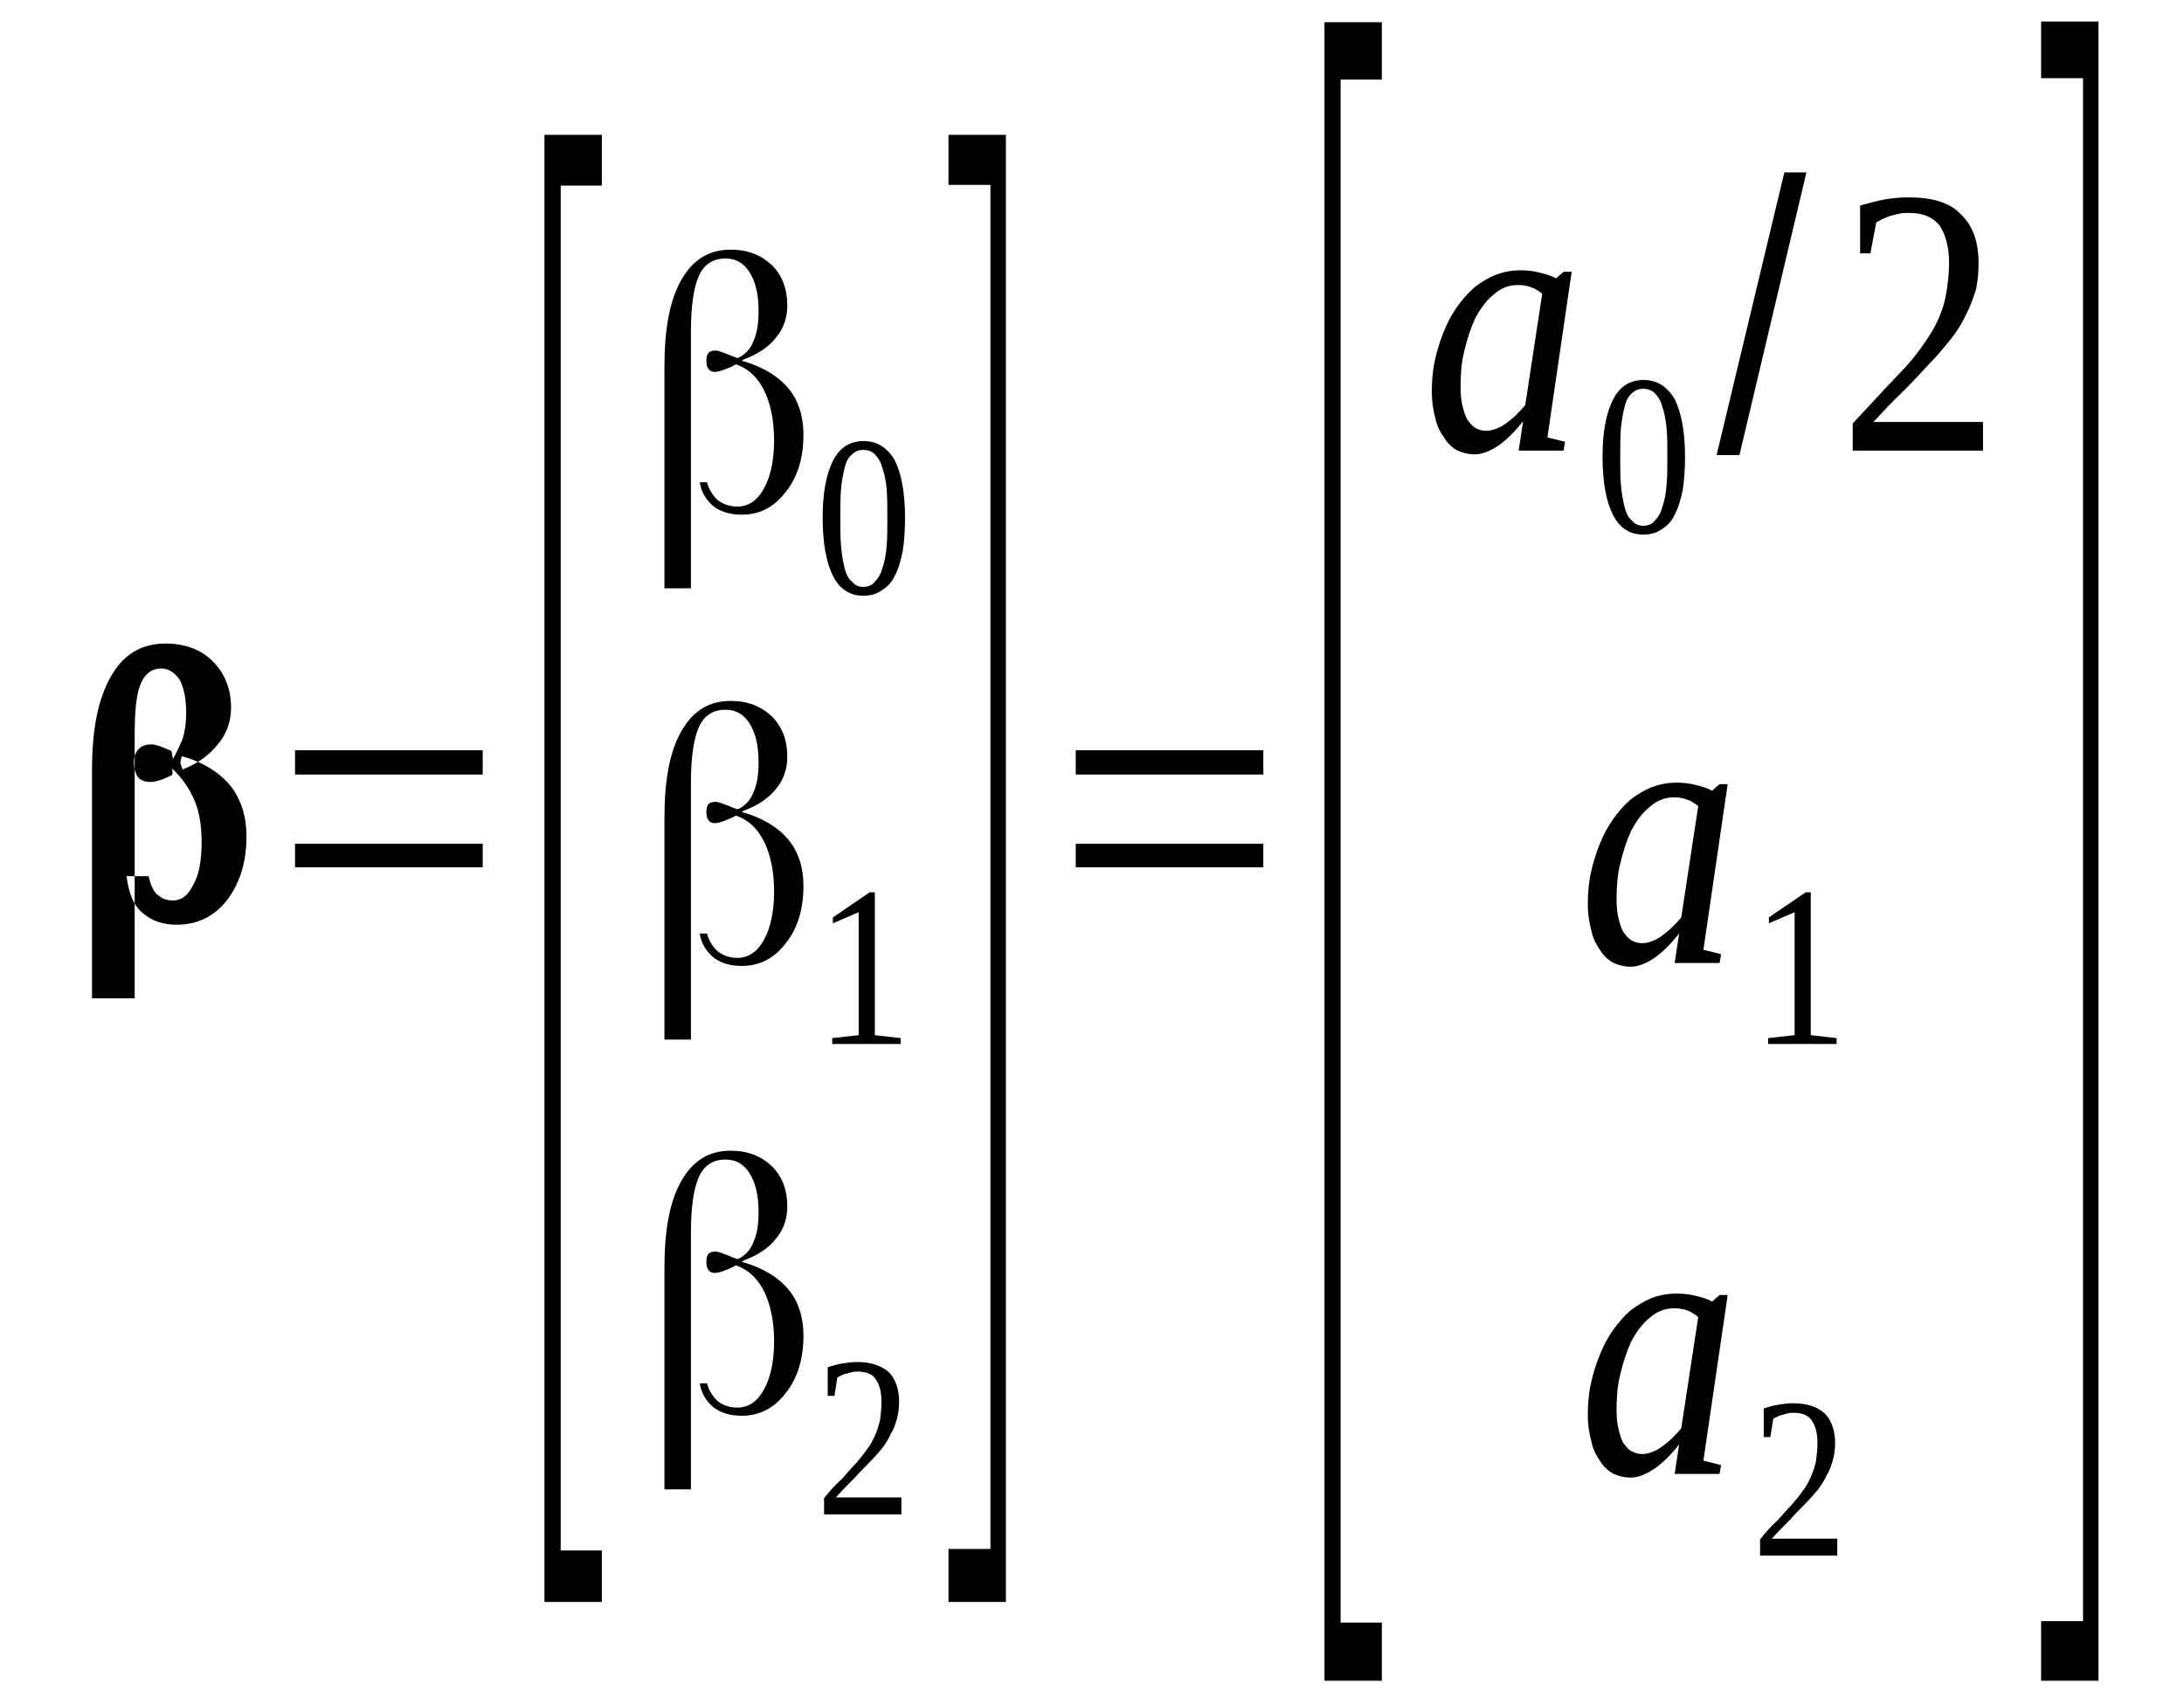 <?xml version='1.0' encoding='UTF-8'?>
<!-- This file was generated by dvisvgm 1.15.1 -->
<svg height='65pt' version='1.1' viewBox='0 -65 84 65' width='84pt' xmlns='http://www.w3.org/2000/svg' xmlns:xlink='http://www.w3.org/1999/xlink'>
<defs>
<clipPath id='clip1'>
<path clip-rule='evenodd' d='M0 -64.996H83.965V-0.027H0V-64.996'/>
</clipPath>
</defs>
<g id='page1'>
<g>
<path clip-path='url(#clip1)' d='M5.715 -31.293C5.801 -30.926 5.914 -30.672 6.086 -30.559C6.254 -30.414 6.426 -30.359 6.652 -30.359C6.961 -30.359 7.215 -30.527 7.414 -30.926C7.641 -31.293 7.754 -31.859 7.754 -32.598C7.754 -33.332 7.641 -33.898 7.414 -34.352C7.215 -34.777 6.934 -35.145 6.594 -35.457C6.594 -35.457 6.594 -35.371 6.594 -35.203V-35.484C6.652 -35.316 6.652 -35.203 6.594 -35.172C6.254 -35.004 6 -34.918 5.773 -34.918C5.574 -34.918 5.406 -34.977 5.293 -35.117C5.207 -35.258 5.152 -35.457 5.152 -35.656C5.152 -35.883 5.207 -36.051 5.32 -36.164C5.434 -36.305 5.602 -36.363 5.828 -36.363C5.973 -36.363 6.227 -36.277 6.594 -36.109L6.652 -35.797V-35.797C6.793 -36.051 6.906 -36.305 7.02 -36.562C7.102 -36.816 7.16 -37.156 7.16 -37.582C7.16 -38.117 7.074 -38.543 6.906 -38.855C6.707 -39.137 6.48 -39.281 6.199 -39.281C5.859 -39.281 5.602 -39.109 5.434 -38.742C5.266 -38.402 5.18 -37.75 5.18 -36.789V-26.594H3.539V-35.398C3.539 -36.902 3.766 -38.09 4.246 -38.941C4.727 -39.816 5.434 -40.242 6.367 -40.242C7.102 -40.242 7.727 -40.016 8.18 -39.562C8.633 -39.109 8.887 -38.516 8.887 -37.777C8.887 -37.242 8.715 -36.758 8.375 -36.363C8.066 -35.965 7.613 -35.625 7.02 -35.398L6.934 -35.656L6.988 -35.91C7.812 -35.684 8.434 -35.285 8.859 -34.777C9.281 -34.238 9.48 -33.586 9.48 -32.824C9.48 -31.832 9.227 -31.039 8.746 -30.387C8.234 -29.734 7.586 -29.426 6.793 -29.426C6.281 -29.426 5.859 -29.566 5.52 -29.848C5.152 -30.133 4.953 -30.613 4.867 -31.293H5.715Z' fill-rule='evenodd'/>
<path clip-path='url(#clip1)' d='M11.348 -31.633V-32.539H18.566V-31.633H11.348ZM11.348 -35.203V-36.137H18.566V-35.203H11.348Z' fill-rule='evenodd'/>
<path clip-path='url(#clip1)' d='M20.941 -3.371V-59.813H23.148V-57.86H21.566V-5.352H23.148V-3.371H20.941Z' fill-rule='evenodd'/>
<path clip-path='url(#clip1)' d='M27.195 -46.446C27.254 -46.192 27.395 -45.965 27.594 -45.766C27.82 -45.594 28.074 -45.512 28.355 -45.512C28.781 -45.512 29.121 -45.739 29.375 -46.192C29.629 -46.645 29.773 -47.266 29.773 -48.059C29.773 -48.852 29.629 -49.477 29.402 -49.957C29.148 -50.465 28.809 -50.805 28.328 -50.977C28.328 -50.977 28.328 -50.977 28.301 -50.977V-50.977C28.273 -50.977 28.242 -50.949 28.188 -50.918C27.875 -50.778 27.648 -50.692 27.48 -50.692C27.395 -50.692 27.309 -50.723 27.254 -50.805C27.195 -50.864 27.168 -50.977 27.168 -51.117C27.168 -51.258 27.195 -51.371 27.254 -51.43C27.309 -51.485 27.395 -51.516 27.535 -51.516C27.621 -51.516 27.848 -51.43 28.188 -51.289L28.355 -51.231H28.387C28.641 -51.344 28.867 -51.571 28.98 -51.883C29.121 -52.196 29.176 -52.563 29.176 -53.043C29.176 -53.668 29.062 -54.149 28.836 -54.516C28.609 -54.883 28.301 -55.055 27.902 -55.055C27.422 -55.055 27.082 -54.828 26.887 -54.403C26.688 -53.977 26.574 -53.242 26.574 -52.25V-42.367H25.555V-50.864C25.555 -52.336 25.754 -53.442 26.207 -54.235C26.66 -55.028 27.281 -55.395 28.102 -55.395C28.754 -55.395 29.262 -55.196 29.688 -54.801C30.082 -54.403 30.281 -53.895 30.281 -53.242C30.281 -52.789 30.141 -52.364 29.855 -52.024C29.574 -51.657 29.148 -51.371 28.609 -51.176L28.527 -51.117L28.641 -51.09C29.375 -50.864 29.941 -50.524 30.336 -50.043C30.707 -49.59 30.902 -48.992 30.902 -48.285C30.902 -47.379 30.676 -46.645 30.223 -46.078C29.773 -45.481 29.207 -45.2 28.527 -45.2C28.074 -45.2 27.707 -45.313 27.422 -45.539C27.141 -45.793 26.969 -46.078 26.914 -46.446H27.195Z' fill-rule='evenodd'/>
<path clip-path='url(#clip1)' d='M34.809 -45.086C34.809 -44.606 34.781 -44.18 34.723 -43.813C34.641 -43.414 34.555 -43.102 34.414 -42.848C34.301 -42.594 34.129 -42.422 33.902 -42.282C33.707 -42.141 33.48 -42.082 33.195 -42.082C32.688 -42.082 32.289 -42.34 32.035 -42.848C31.781 -43.36 31.641 -44.094 31.641 -45.086C31.641 -46.047 31.781 -46.758 32.035 -47.266C32.289 -47.778 32.688 -48.032 33.223 -48.032C33.734 -48.032 34.129 -47.778 34.414 -47.293C34.668 -46.785 34.809 -46.047 34.809 -45.086ZM34.129 -45.086C34.129 -45.481 34.129 -45.852 34.102 -46.192C34.074 -46.5 34.016 -46.785 33.934 -47.012C33.875 -47.239 33.762 -47.407 33.648 -47.52C33.535 -47.633 33.395 -47.692 33.195 -47.692C33.027 -47.692 32.883 -47.633 32.77 -47.52C32.629 -47.407 32.547 -47.239 32.488 -47.012C32.434 -46.785 32.375 -46.5 32.348 -46.192C32.32 -45.852 32.32 -45.481 32.32 -45.086C32.32 -44.66 32.32 -44.293 32.348 -43.981C32.375 -43.641 32.434 -43.36 32.488 -43.133C32.547 -42.907 32.629 -42.735 32.77 -42.621C32.883 -42.481 33.027 -42.422 33.195 -42.422C33.395 -42.422 33.535 -42.481 33.648 -42.621C33.762 -42.735 33.875 -42.907 33.934 -43.133C34.016 -43.36 34.074 -43.641 34.102 -43.981C34.129 -44.293 34.129 -44.66 34.129 -45.086Z' fill-rule='evenodd'/>
<path clip-path='url(#clip1)' d='M27.195 -29.086C27.254 -28.828 27.395 -28.602 27.594 -28.407C27.82 -28.235 28.074 -28.149 28.355 -28.149C28.781 -28.149 29.121 -28.375 29.375 -28.828C29.629 -29.282 29.773 -29.907 29.773 -30.7C29.773 -31.492 29.629 -32.114 29.402 -32.598C29.148 -33.106 28.809 -33.446 28.328 -33.617C28.328 -33.617 28.328 -33.617 28.301 -33.617V-33.617C28.273 -33.617 28.242 -33.586 28.188 -33.559C27.875 -33.418 27.648 -33.332 27.48 -33.332C27.395 -33.332 27.309 -33.36 27.254 -33.446C27.195 -33.504 27.168 -33.617 27.168 -33.758C27.168 -33.899 27.195 -34.012 27.254 -34.071C27.309 -34.125 27.395 -34.153 27.535 -34.153C27.621 -34.153 27.848 -34.071 28.188 -33.926L28.355 -33.871H28.387C28.641 -33.985 28.867 -34.211 28.98 -34.524C29.121 -34.832 29.176 -35.203 29.176 -35.684C29.176 -36.305 29.062 -36.789 28.836 -37.157C28.609 -37.524 28.301 -37.696 27.902 -37.696C27.422 -37.696 27.082 -37.469 26.887 -37.043C26.688 -36.617 26.574 -35.883 26.574 -34.891V-25.008H25.555V-33.504C25.555 -34.977 25.754 -36.078 26.207 -36.871C26.66 -37.664 27.281 -38.035 28.102 -38.035C28.754 -38.035 29.262 -37.836 29.688 -37.438C30.082 -37.043 30.281 -36.532 30.281 -35.883C30.281 -35.43 30.141 -35.004 29.855 -34.664C29.574 -34.297 29.148 -34.012 28.609 -33.813L28.527 -33.758L28.641 -33.731C29.375 -33.504 29.941 -33.164 30.336 -32.68C30.707 -32.227 30.902 -31.633 30.902 -30.926C30.902 -30.02 30.676 -29.282 30.223 -28.715C29.773 -28.121 29.207 -27.84 28.527 -27.84C28.074 -27.84 27.707 -27.953 27.422 -28.18C27.141 -28.434 26.969 -28.715 26.914 -29.086H27.195Z' fill-rule='evenodd'/>
<path clip-path='url(#clip1)' d='M33.648 -25.176L34.641 -25.063V-24.836H32.008V-25.063L33.027 -25.176V-29.907L32.035 -29.481V-29.707L33.449 -30.672H33.648V-25.176Z' fill-rule='evenodd'/>
<path clip-path='url(#clip1)' d='M27.195 -11.781C27.254 -11.528 27.395 -11.301 27.594 -11.102C27.82 -10.93 28.074 -10.848 28.355 -10.848C28.781 -10.848 29.121 -11.075 29.375 -11.528C29.629 -11.981 29.773 -12.602 29.773 -13.395C29.773 -14.188 29.629 -14.813 29.402 -15.293C29.148 -15.801 28.809 -16.141 28.328 -16.313C28.328 -16.313 28.328 -16.313 28.301 -16.313V-16.313C28.273 -16.313 28.242 -16.285 28.188 -16.254C27.875 -16.113 27.648 -16.028 27.48 -16.028C27.395 -16.028 27.309 -16.059 27.254 -16.141C27.195 -16.199 27.168 -16.313 27.168 -16.453C27.168 -16.594 27.195 -16.707 27.254 -16.766C27.309 -16.821 27.395 -16.852 27.535 -16.852C27.621 -16.852 27.848 -16.766 28.188 -16.625L28.355 -16.567H28.387C28.641 -16.68 28.867 -16.907 28.98 -17.219C29.121 -17.532 29.176 -17.899 29.176 -18.379C29.176 -19.004 29.062 -19.485 28.836 -19.852C28.609 -20.219 28.301 -20.391 27.902 -20.391C27.422 -20.391 27.082 -20.164 26.887 -19.738C26.688 -19.313 26.574 -18.578 26.574 -17.586V-7.703H25.555V-16.199C25.555 -17.672 25.754 -18.778 26.207 -19.57C26.66 -20.363 27.281 -20.731 28.102 -20.731C28.754 -20.731 29.262 -20.532 29.688 -20.137C30.082 -19.738 30.281 -19.231 30.281 -18.578C30.281 -18.125 30.141 -17.7 29.855 -17.36C29.574 -16.992 29.148 -16.707 28.609 -16.512L28.527 -16.453L28.641 -16.426C29.375 -16.199 29.941 -15.86 30.336 -15.379C30.707 -14.926 30.902 -14.328 30.902 -13.621C30.902 -12.715 30.676 -11.981 30.223 -11.414C29.773 -10.817 29.207 -10.535 28.527 -10.535C28.074 -10.535 27.707 -10.649 27.422 -10.875C27.141 -11.129 26.969 -11.414 26.914 -11.781H27.195Z' fill-rule='evenodd'/>
<path clip-path='url(#clip1)' d='M34.668 -6.739H31.695V-7.364C31.922 -7.645 32.148 -7.903 32.375 -8.098C32.574 -8.324 32.742 -8.524 32.914 -8.696C33.082 -8.891 33.223 -9.063 33.336 -9.231C33.48 -9.403 33.562 -9.571 33.648 -9.77C33.734 -9.942 33.789 -10.137 33.848 -10.364C33.875 -10.563 33.902 -10.817 33.902 -11.075C33.902 -11.469 33.82 -11.754 33.676 -11.95C33.535 -12.149 33.309 -12.235 32.969 -12.235C32.914 -12.235 32.828 -12.235 32.77 -12.207C32.688 -12.207 32.629 -12.176 32.547 -12.149C32.488 -12.149 32.434 -12.121 32.375 -12.094C32.32 -12.063 32.262 -12.035 32.207 -12.008L32.094 -11.301H31.836V-12.403C32.035 -12.461 32.207 -12.516 32.402 -12.547C32.574 -12.575 32.77 -12.602 32.969 -12.602C33.508 -12.602 33.902 -12.461 34.188 -12.207C34.441 -11.95 34.582 -11.555 34.582 -11.075C34.582 -10.848 34.555 -10.621 34.496 -10.422C34.441 -10.223 34.383 -10.024 34.27 -9.856C34.188 -9.656 34.074 -9.489 33.934 -9.289C33.789 -9.117 33.621 -8.922 33.449 -8.75C33.254 -8.551 33.055 -8.356 32.855 -8.129C32.629 -7.903 32.402 -7.676 32.148 -7.391H34.668V-6.739Z' fill-rule='evenodd'/>
<path clip-path='url(#clip1)' d='M38.688 -3.371H36.48V-5.41H38.094V-57.887H36.48V-59.813H38.688V-3.371Z' fill-rule='evenodd'/>
<path clip-path='url(#clip1)' d='M41.375 -31.633V-32.539H48.59V-31.633H41.375ZM41.375 -35.203V-36.137H48.59V-35.203H41.375Z' fill-rule='evenodd'/>
<path clip-path='url(#clip1)' d='M50.941 -0.34V-64.145H53.148V-61.938H51.562V-2.578H53.148V-0.34H50.941Z' fill-rule='evenodd'/>
<path clip-path='url(#clip1)' d='M59.516 -48.172L60.195 -48.004L60.137 -47.664H58.41L58.582 -48.797C58.242 -48.371 57.93 -48.059 57.59 -47.832C57.277 -47.633 56.996 -47.52 56.715 -47.52C56.488 -47.52 56.262 -47.578 56.062 -47.664C55.863 -47.778 55.695 -47.918 55.555 -48.145C55.41 -48.344 55.27 -48.598 55.215 -48.879C55.129 -49.192 55.07 -49.532 55.07 -49.93C55.07 -50.325 55.102 -50.75 55.184 -51.117C55.27 -51.516 55.383 -51.883 55.523 -52.223C55.668 -52.59 55.836 -52.903 56.035 -53.184C56.23 -53.469 56.457 -53.723 56.715 -53.95C56.969 -54.149 57.25 -54.317 57.535 -54.43C57.844 -54.543 58.156 -54.602 58.469 -54.602C58.75 -54.602 58.977 -54.575 59.203 -54.516C59.43 -54.461 59.656 -54.403 59.855 -54.289C59.883 -54.317 59.883 -54.317 59.91 -54.348C59.91 -54.348 59.938 -54.348 59.938 -54.375C59.969 -54.375 59.969 -54.403 59.996 -54.43C60.051 -54.461 60.082 -54.489 60.137 -54.543H60.449L59.516 -48.172ZM59.316 -53.696C59.262 -53.75 59.176 -53.809 59.117 -53.836C59.035 -53.895 58.977 -53.922 58.891 -53.95C58.809 -53.977 58.723 -54.008 58.664 -54.008C58.582 -54.035 58.469 -54.035 58.383 -54.035C58.043 -54.035 57.73 -53.922 57.449 -53.668C57.164 -53.442 56.941 -53.129 56.742 -52.762C56.57 -52.391 56.43 -51.969 56.316 -51.485C56.203 -51.032 56.176 -50.578 56.176 -50.098C56.176 -49.817 56.203 -49.559 56.262 -49.332C56.316 -49.137 56.375 -48.938 56.457 -48.825C56.57 -48.684 56.656 -48.571 56.797 -48.512C56.91 -48.457 57.023 -48.426 57.164 -48.426C57.309 -48.426 57.422 -48.457 57.562 -48.512C57.703 -48.571 57.816 -48.625 57.957 -48.739C58.07 -48.825 58.215 -48.938 58.328 -49.051C58.441 -49.164 58.551 -49.278 58.664 -49.418L59.316 -53.696Z' fill-rule='evenodd'/>
<path clip-path='url(#clip1)' d='M64.809 -47.438C64.809 -46.953 64.777 -46.532 64.723 -46.16C64.637 -45.766 64.551 -45.453 64.41 -45.2C64.297 -44.946 64.129 -44.774 63.902 -44.633C63.703 -44.492 63.477 -44.434 63.195 -44.434C62.684 -44.434 62.289 -44.688 62.035 -45.2C61.777 -45.707 61.637 -46.446 61.637 -47.438C61.637 -48.399 61.777 -49.106 62.035 -49.617C62.289 -50.125 62.684 -50.383 63.223 -50.383C63.73 -50.383 64.129 -50.125 64.41 -49.645C64.664 -49.137 64.809 -48.399 64.809 -47.438ZM64.129 -47.438C64.129 -47.832 64.129 -48.2 64.098 -48.539C64.07 -48.852 64.016 -49.137 63.93 -49.364C63.875 -49.59 63.762 -49.758 63.648 -49.871C63.535 -49.985 63.391 -50.043 63.195 -50.043C63.023 -50.043 62.883 -49.985 62.77 -49.871C62.629 -49.758 62.543 -49.59 62.488 -49.364C62.43 -49.137 62.375 -48.852 62.344 -48.539C62.316 -48.2 62.316 -47.832 62.316 -47.438C62.316 -47.012 62.316 -46.645 62.344 -46.332C62.375 -45.992 62.43 -45.707 62.488 -45.481C62.543 -45.254 62.629 -45.086 62.77 -44.973C62.883 -44.832 63.023 -44.774 63.195 -44.774C63.391 -44.774 63.535 -44.832 63.648 -44.973C63.762 -45.086 63.875 -45.254 63.93 -45.481C64.016 -45.707 64.07 -45.992 64.098 -46.332C64.129 -46.645 64.129 -47.012 64.129 -47.438Z' fill-rule='evenodd'/>
<path clip-path='url(#clip1)' d='M66.023 -47.492L68.629 -58.367H69.477L66.902 -47.492H66.023Z' fill-rule='evenodd'/>
<path clip-path='url(#clip1)' d='M76.269 -47.664H71.258V-48.711C71.684 -49.164 72.051 -49.559 72.391 -49.93C72.731 -50.297 73.043 -50.61 73.324 -50.918C73.609 -51.231 73.836 -51.543 74.031 -51.825C74.231 -52.11 74.402 -52.391 74.543 -52.703C74.684 -53.016 74.797 -53.356 74.852 -53.696C74.91 -54.063 74.965 -54.461 74.965 -54.883C74.965 -55.508 74.824 -55.989 74.598 -56.328C74.344 -56.641 73.977 -56.809 73.41 -56.809C73.297 -56.809 73.184 -56.809 73.07 -56.782C72.93 -56.754 72.816 -56.727 72.703 -56.696C72.617 -56.668 72.504 -56.614 72.418 -56.582C72.305 -56.528 72.223 -56.469 72.164 -56.442L71.938 -55.254H71.543V-57.094C71.856 -57.18 72.164 -57.262 72.449 -57.321C72.758 -57.375 73.07 -57.407 73.41 -57.407C74.316 -57.407 74.996 -57.207 75.418 -56.754C75.871 -56.328 76.098 -55.707 76.098 -54.883C76.098 -54.516 76.07 -54.149 75.984 -53.809C75.871 -53.469 75.758 -53.157 75.59 -52.844C75.449 -52.535 75.25 -52.223 74.996 -51.91C74.769 -51.629 74.516 -51.317 74.203 -51.004C73.891 -50.664 73.578 -50.325 73.211 -49.957C72.844 -49.617 72.477 -49.219 72.051 -48.766H76.269V-47.664Z' fill-rule='evenodd'/>
<path clip-path='url(#clip1)' d='M65.516 -28.461L66.195 -28.293L66.137 -27.953H64.41L64.582 -29.086C64.242 -28.66 63.93 -28.348 63.59 -28.121C63.277 -27.922 62.996 -27.809 62.711 -27.809C62.488 -27.809 62.262 -27.867 62.062 -27.953C61.863 -28.067 61.695 -28.207 61.551 -28.434C61.41 -28.633 61.27 -28.887 61.215 -29.168C61.129 -29.481 61.07 -29.821 61.07 -30.219C61.07 -30.613 61.102 -31.039 61.184 -31.407C61.27 -31.805 61.383 -32.172 61.523 -32.512C61.664 -32.879 61.836 -33.192 62.035 -33.473C62.23 -33.758 62.457 -34.012 62.711 -34.239C62.969 -34.438 63.25 -34.606 63.535 -34.719C63.844 -34.832 64.156 -34.891 64.469 -34.891C64.75 -34.891 64.977 -34.864 65.203 -34.805C65.43 -34.75 65.656 -34.692 65.856 -34.578C65.883 -34.606 65.883 -34.606 65.91 -34.637C65.91 -34.637 65.938 -34.637 65.938 -34.664C65.969 -34.664 65.969 -34.692 65.996 -34.719C66.051 -34.75 66.082 -34.778 66.137 -34.832H66.449L65.516 -28.461ZM65.316 -33.985C65.262 -34.039 65.176 -34.098 65.117 -34.125C65.035 -34.184 64.977 -34.211 64.891 -34.239C64.809 -34.266 64.723 -34.297 64.664 -34.297C64.582 -34.325 64.469 -34.325 64.383 -34.325C64.043 -34.325 63.73 -34.211 63.449 -33.957C63.164 -33.731 62.938 -33.418 62.742 -33.051C62.57 -32.68 62.43 -32.258 62.316 -31.774C62.203 -31.32 62.176 -30.867 62.176 -30.387C62.176 -30.106 62.203 -29.848 62.262 -29.621C62.316 -29.426 62.375 -29.227 62.457 -29.113C62.57 -28.973 62.656 -28.86 62.797 -28.801C62.91 -28.746 63.023 -28.715 63.164 -28.715C63.309 -28.715 63.422 -28.746 63.562 -28.801C63.703 -28.86 63.816 -28.914 63.957 -29.028C64.07 -29.113 64.211 -29.227 64.324 -29.34C64.438 -29.453 64.551 -29.567 64.664 -29.707L65.316 -33.985Z' fill-rule='evenodd'/>
<path clip-path='url(#clip1)' d='M69.644 -25.176L70.637 -25.063V-24.836H68.004V-25.063L69.023 -25.176V-29.907L68.035 -29.481V-29.707L69.449 -30.672H69.644V-25.176Z' fill-rule='evenodd'/>
<path clip-path='url(#clip1)' d='M65.516 -8.809L66.195 -8.637L66.137 -8.297H64.41L64.582 -9.43C64.242 -9.004 63.93 -8.696 63.59 -8.469C63.277 -8.27 62.996 -8.156 62.711 -8.156C62.488 -8.156 62.262 -8.211 62.062 -8.297C61.863 -8.41 61.695 -8.551 61.551 -8.778C61.41 -8.977 61.27 -9.231 61.215 -9.516C61.129 -9.828 61.07 -10.168 61.07 -10.563C61.07 -10.961 61.102 -11.383 61.184 -11.754C61.27 -12.149 61.383 -12.516 61.523 -12.856C61.664 -13.227 61.836 -13.535 62.035 -13.82C62.23 -14.102 62.457 -14.36 62.711 -14.586C62.969 -14.781 63.25 -14.953 63.535 -15.067C63.844 -15.18 64.156 -15.235 64.469 -15.235C64.75 -15.235 64.977 -15.207 65.203 -15.153C65.43 -15.094 65.656 -15.039 65.856 -14.926C65.883 -14.953 65.883 -14.953 65.91 -14.981C65.91 -14.981 65.938 -14.981 65.938 -15.008C65.969 -15.008 65.969 -15.039 65.996 -15.067C66.051 -15.094 66.082 -15.121 66.137 -15.18H66.449L65.516 -8.809ZM65.316 -14.328C65.262 -14.387 65.176 -14.442 65.117 -14.473C65.035 -14.528 64.977 -14.555 64.891 -14.586C64.809 -14.614 64.723 -14.641 64.664 -14.641C64.582 -14.668 64.469 -14.668 64.383 -14.668C64.043 -14.668 63.73 -14.555 63.449 -14.301C63.164 -14.075 62.938 -13.762 62.742 -13.395C62.57 -13.028 62.43 -12.602 62.316 -12.121C62.203 -11.668 62.176 -11.215 62.176 -10.735C62.176 -10.45 62.203 -10.196 62.262 -9.969C62.316 -9.77 62.375 -9.571 62.457 -9.457C62.57 -9.317 62.656 -9.203 62.797 -9.149C62.91 -9.09 63.023 -9.063 63.164 -9.063C63.309 -9.063 63.422 -9.09 63.562 -9.149C63.703 -9.203 63.816 -9.262 63.957 -9.375C64.07 -9.457 64.211 -9.571 64.324 -9.684C64.438 -9.797 64.551 -9.91 64.664 -10.055L65.316 -14.328Z' fill-rule='evenodd'/>
<path clip-path='url(#clip1)' d='M70.664 -5.153H67.695V-5.778C67.922 -6.059 68.144 -6.317 68.371 -6.512C68.57 -6.739 68.742 -6.938 68.91 -7.11C69.082 -7.305 69.223 -7.477 69.336 -7.645C69.477 -7.817 69.562 -7.985 69.644 -8.184C69.731 -8.356 69.789 -8.551 69.844 -8.778C69.871 -8.977 69.902 -9.231 69.902 -9.489C69.902 -9.883 69.816 -10.168 69.676 -10.364C69.531 -10.563 69.309 -10.649 68.969 -10.649C68.91 -10.649 68.824 -10.649 68.769 -10.621C68.684 -10.621 68.629 -10.59 68.543 -10.563C68.484 -10.563 68.43 -10.535 68.371 -10.508C68.316 -10.477 68.258 -10.45 68.203 -10.422L68.09 -9.715H67.836V-10.817C68.035 -10.875 68.203 -10.93 68.402 -10.961C68.57 -10.989 68.769 -11.016 68.969 -11.016C69.504 -11.016 69.902 -10.875 70.184 -10.621C70.438 -10.364 70.582 -9.969 70.582 -9.489C70.582 -9.262 70.551 -9.035 70.496 -8.836C70.438 -8.637 70.383 -8.438 70.269 -8.27C70.184 -8.071 70.07 -7.903 69.93 -7.703C69.789 -7.531 69.617 -7.336 69.449 -7.164C69.25 -6.965 69.051 -6.77 68.856 -6.543C68.629 -6.317 68.402 -6.09 68.144 -5.805H70.664V-5.153Z' fill-rule='evenodd'/>
<path clip-path='url(#clip1)' d='M80.711 -0.34H78.504V-2.633H80.117V-61.992H78.504V-64.172H80.711V-0.34Z' fill-rule='evenodd'/>
</g>
</g>
</svg>
